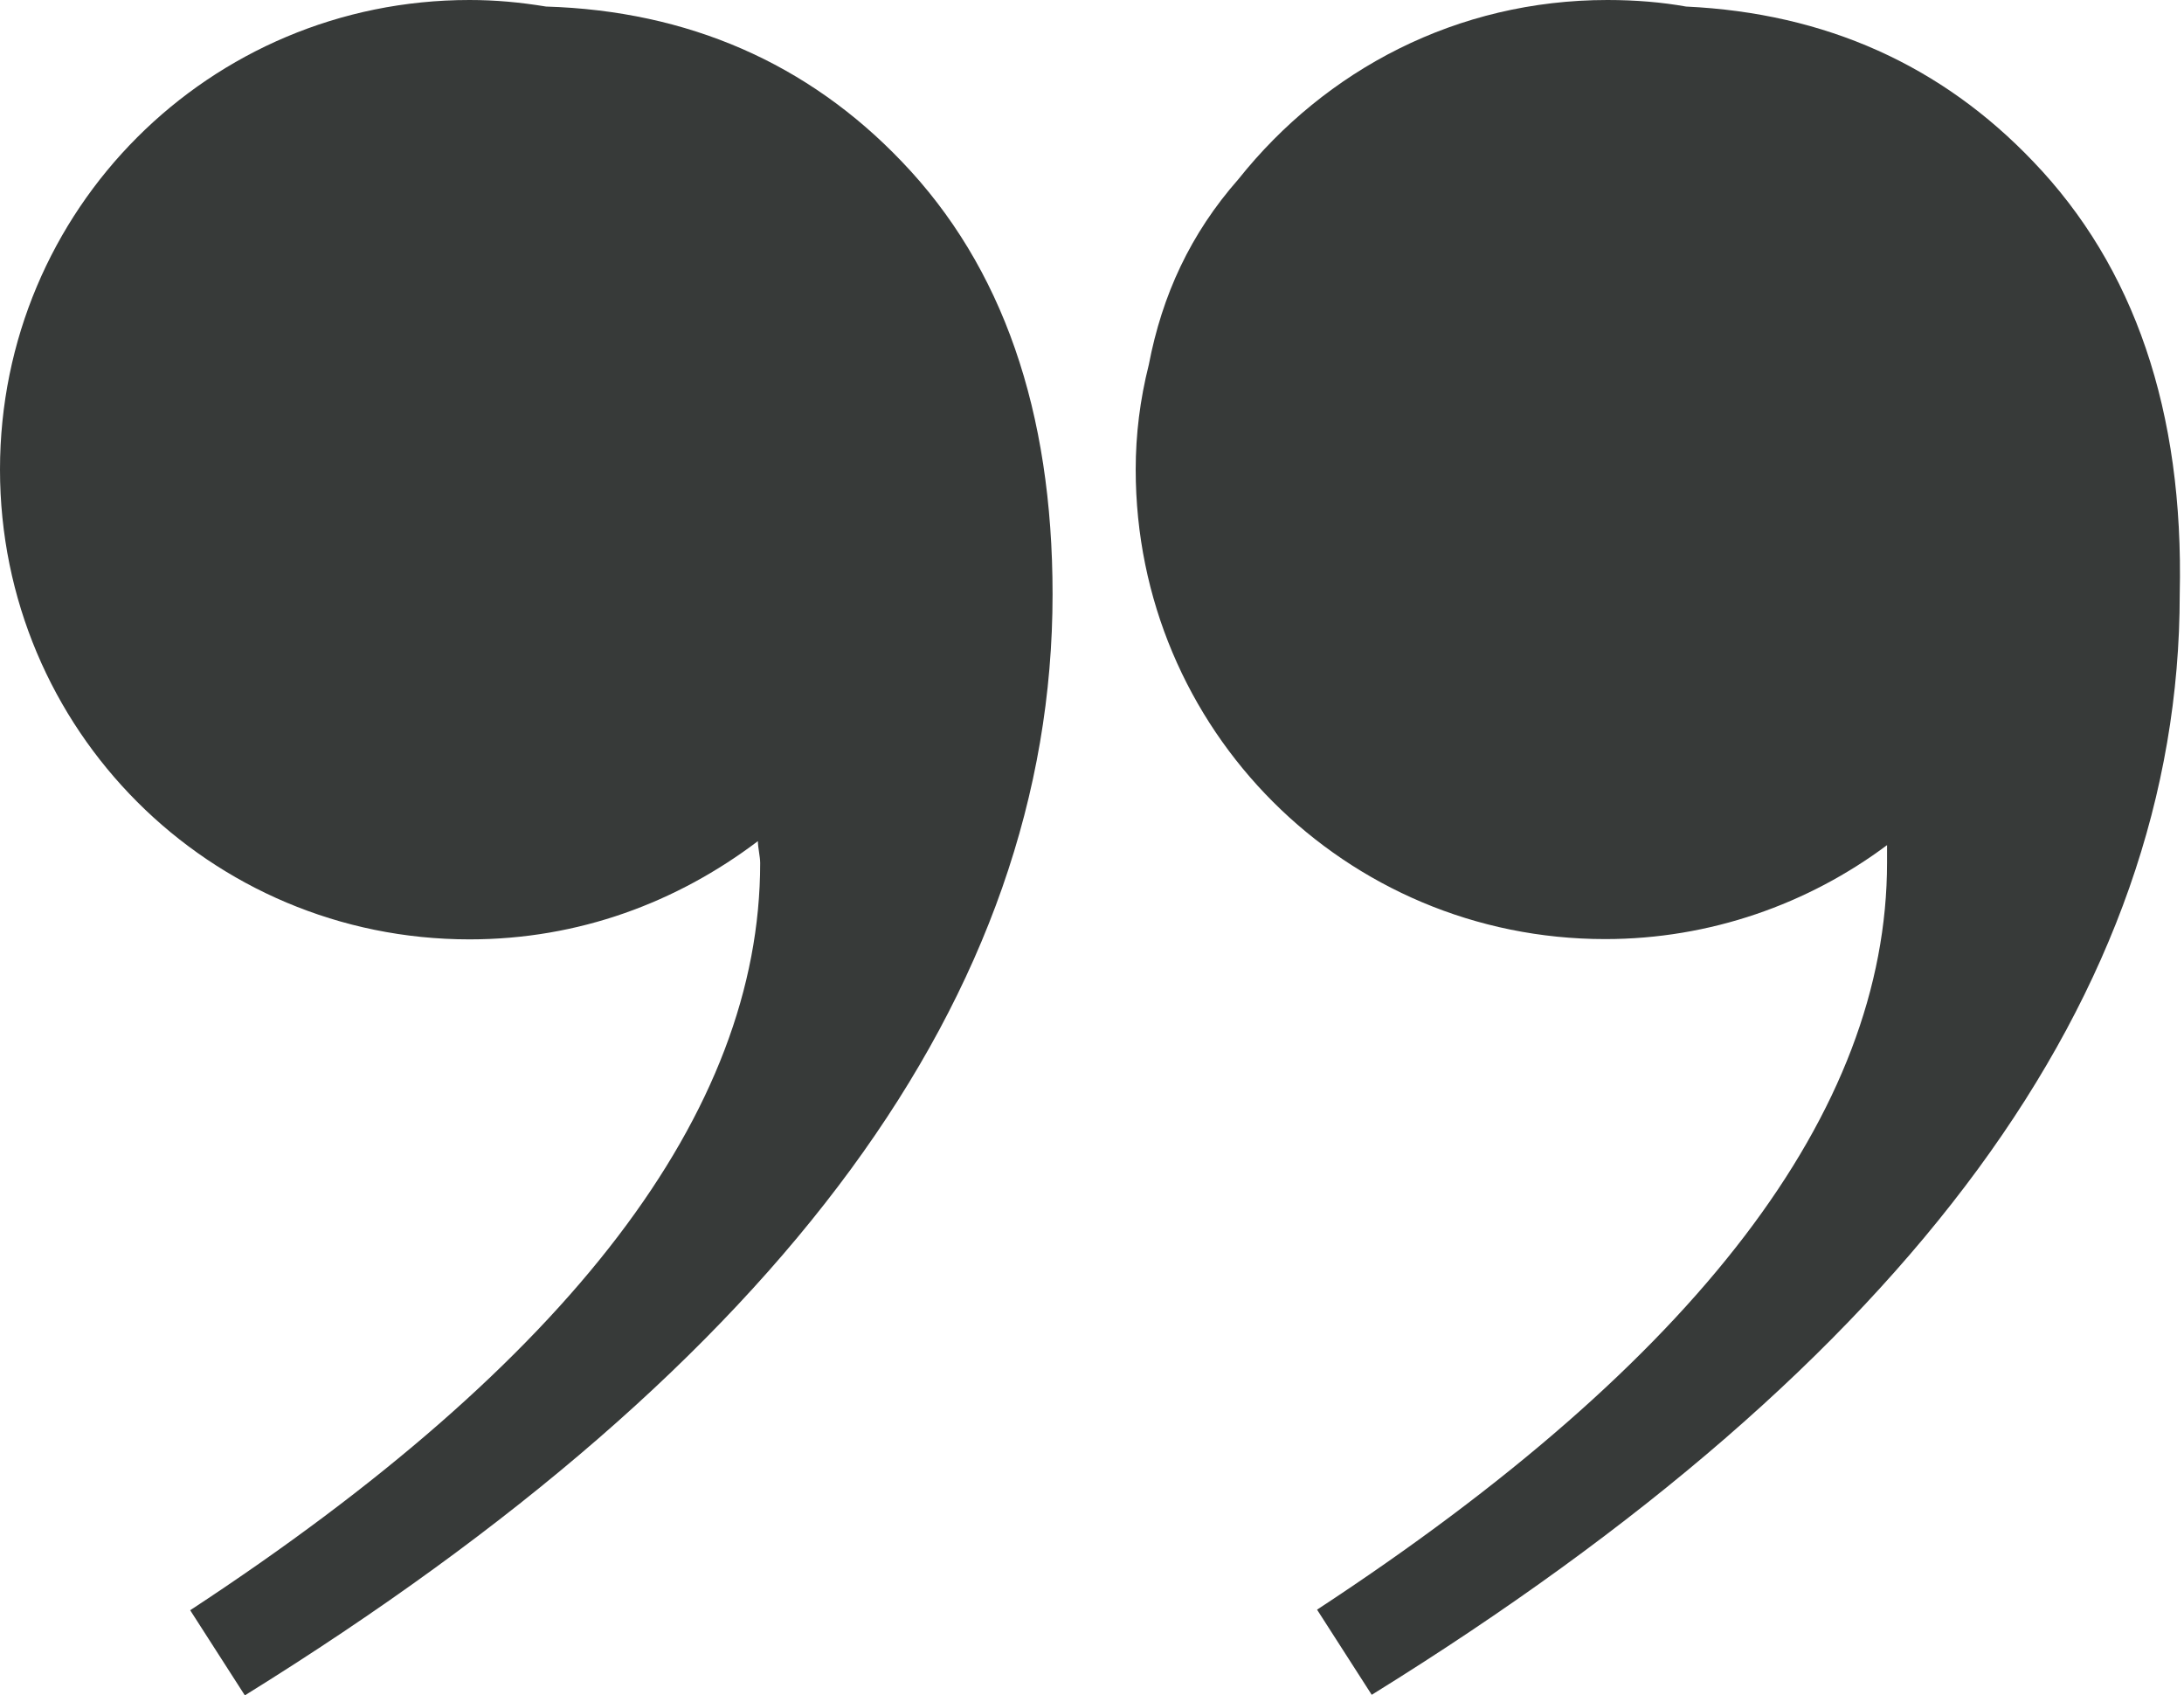 <?xml version="1.0" encoding="UTF-8" standalone="no"?><svg xmlns="http://www.w3.org/2000/svg" xmlns:xlink="http://www.w3.org/1999/xlink" fill="#000000" height="595.4" preserveAspectRatio="xMidYMid meet" version="1" viewBox="37.4 0.0 767.1 595.4" width="767.1" zoomAndPan="magnify"><g fill="#373a39" id="change1_1"><path d="M751.6,56.8C719.4,23,678.7,4.6,629.6,2.3C621.2,0.8,612,0,602,0c-52.9,0-99,24.5-129.6,62.9 c-16.9,19.2-26.8,40.7-31.5,65.2c-3.1,12.3-4.6,24.5-4.6,36.8c0,91.3,73.6,164.9,164.9,164.9c36.8,0,71.3-12.3,99-33 c0,2.3,0,3.8,0,6.1c0,87.5-66.7,174.9-200.2,262.4l19.2,29.9C708.6,477.9,803,349,803,208.7C804.5,144.2,786.9,93.6,751.6,56.8z" fill="inherit"/><path d="M229.2,2.3C220,0.8,211.5,0,202.3,0C111,0,37.4,73.6,37.4,164.9S111,329.9,202.3,329.9 c38.4,0,72.9-13,101.3-34.5c0,2.3,0.8,5.4,0.8,7.7c0,87.5-66.7,174.9-200.2,262.4l19.2,29.9C312.8,477.9,407.1,349,407.1,208.7 c0-64.4-17.6-115.1-52.9-151.9C321.2,22.2,279,3.8,229.2,2.3z" fill="inherit"/></g></svg>
